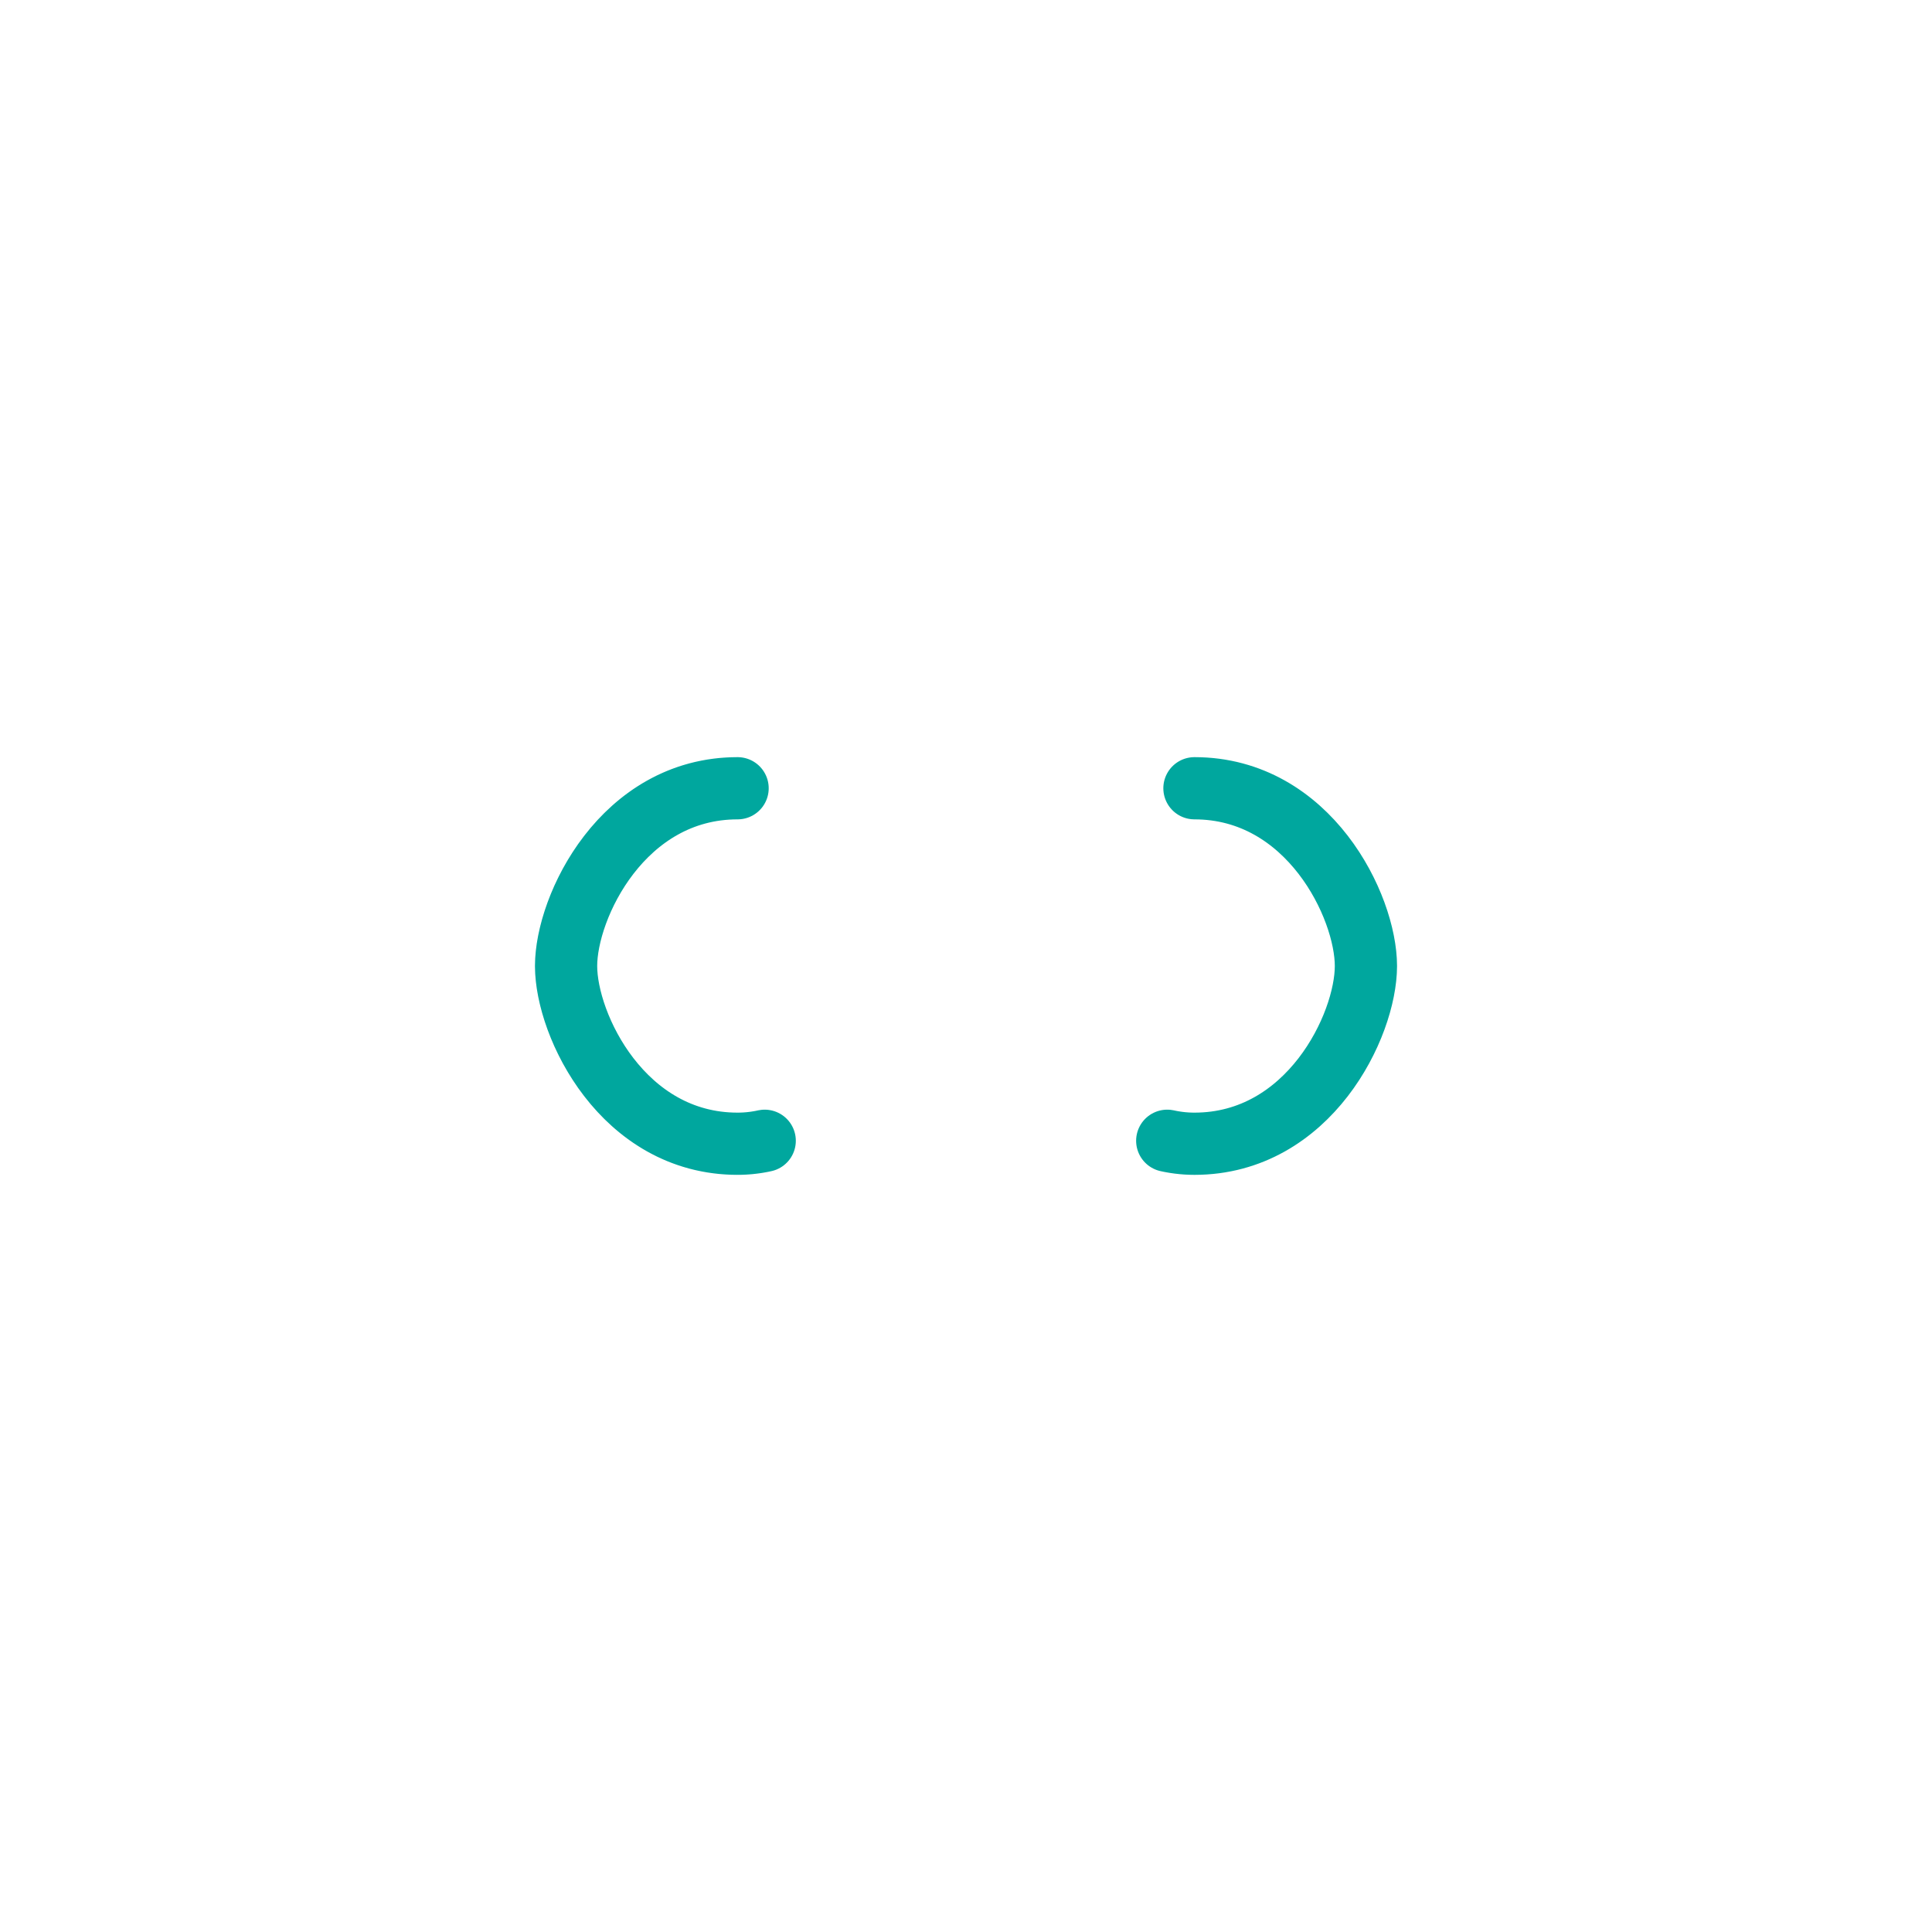 <?xml version="1.0" encoding="utf-8"?>
<svg xmlns="http://www.w3.org/2000/svg" xmlns:xlink="http://www.w3.org/1999/xlink" style="margin: auto; background: none; display: block; shape-rendering: auto;" width="514px" height="514px" viewBox="0 0 100 100" preserveAspectRatio="xMidYMid">
<path fill="none" stroke="#00a79e" stroke-width="7" stroke-dasharray="64.147 64.147" d="M24.3 30C11.4 30 5 43.3 5 50s6.4 20 19.3 20c19.3 0 32.1-40 51.4-40 C88.6 30 95 43.3 95 50s-6.4 20-19.3 20C56.4 70 43.6 30 24.3 30z" stroke-linecap="round" style="transform:scale(0.46);transform-origin:50px 50px">
  <animate attributeName="stroke-dashoffset" repeatCount="indefinite" dur="1.19s" keyTimes="0;1" values="0;256.589"></animate>
</path>
<!-- [ldio] generated by https://loading.io/ --></svg>
